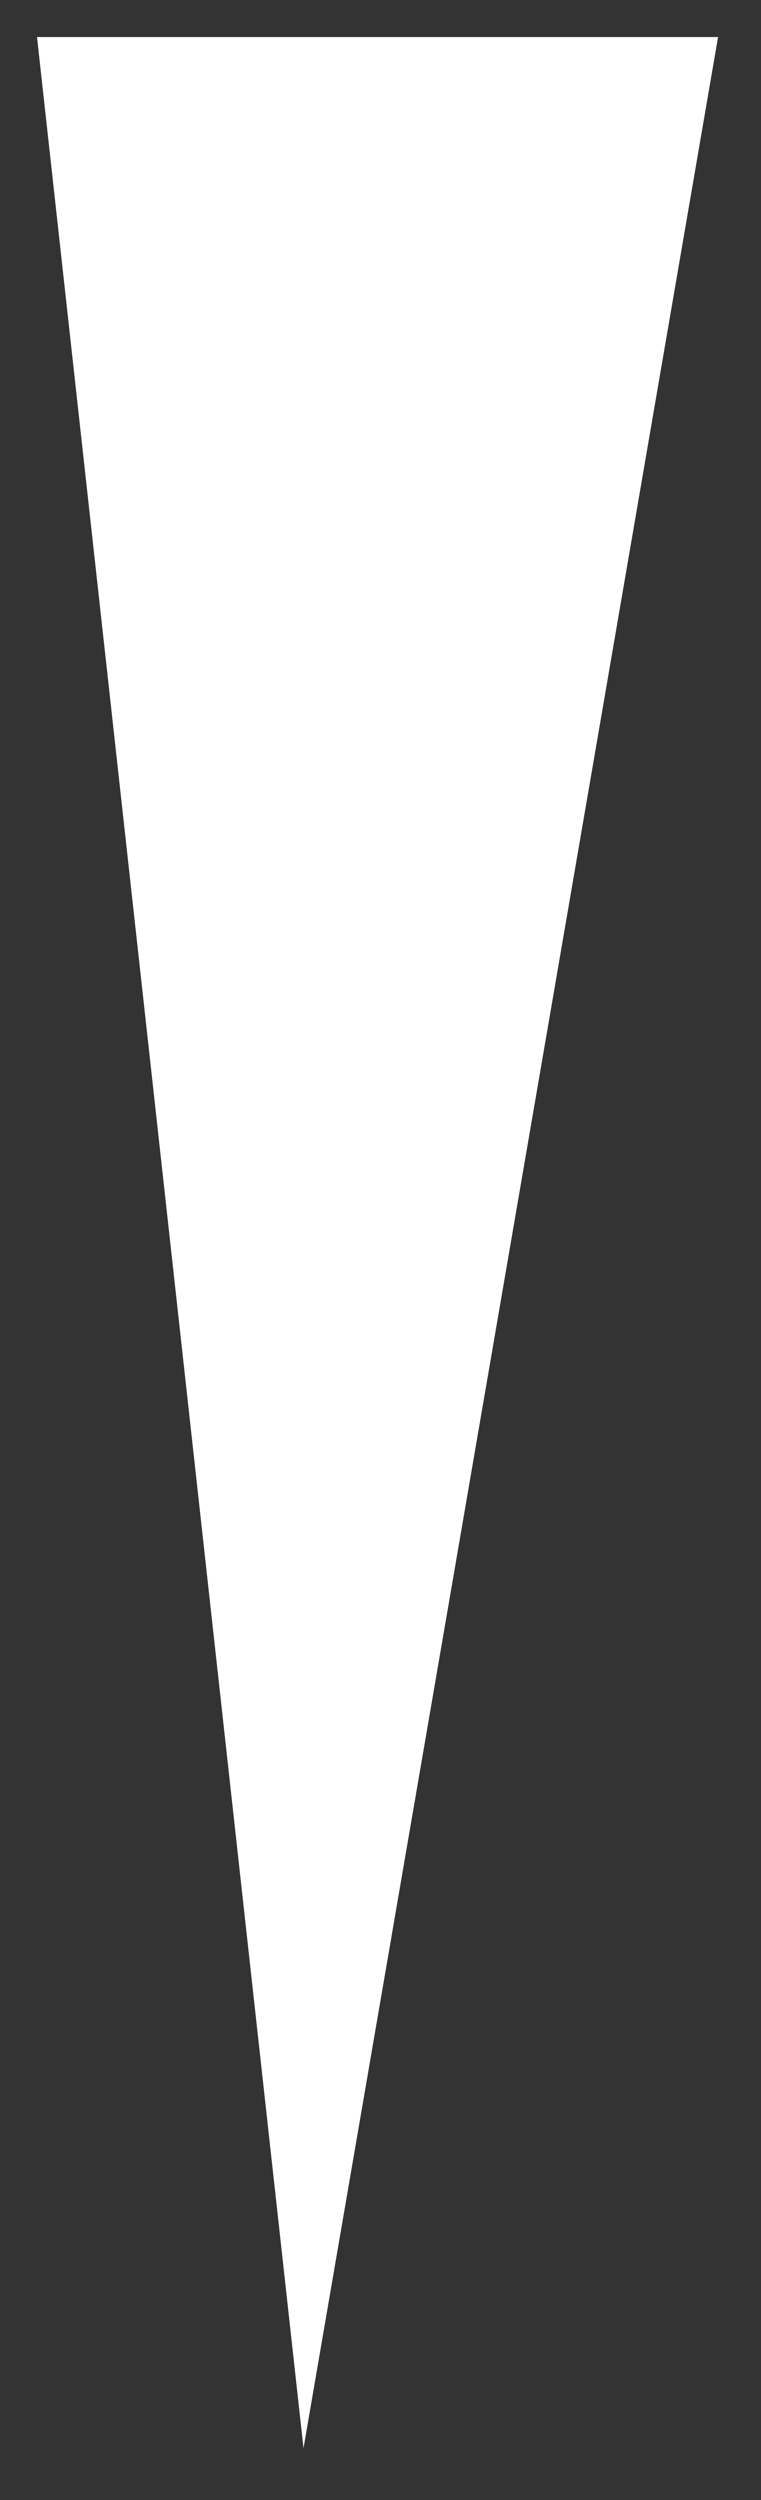 <?xml version="1.0" encoding="utf-8"?>
<!-- Generator: Adobe Illustrator 28.2.0, SVG Export Plug-In . SVG Version: 6.00 Build 0)  -->
<svg version="1.1" id="Layer_1" xmlns="http://www.w3.org/2000/svg" xmlns:xlink="http://www.w3.org/1999/xlink" x="0px" y="0px"
	 viewBox="0 0 51.4 168.7" style="enable-background:new 0 0 51.4 168.7;" xml:space="preserve">
<rect x="0" y="0" width="51.4" height="168.7" fill="#333333" stroke="none"/>
<style type="text/css">
	.st0{fill:#FFFFFF;}
</style>
<polyline class="st0" points="48.5,2.5 20.5,165.2 2.5,2.5 "/>
</svg>
